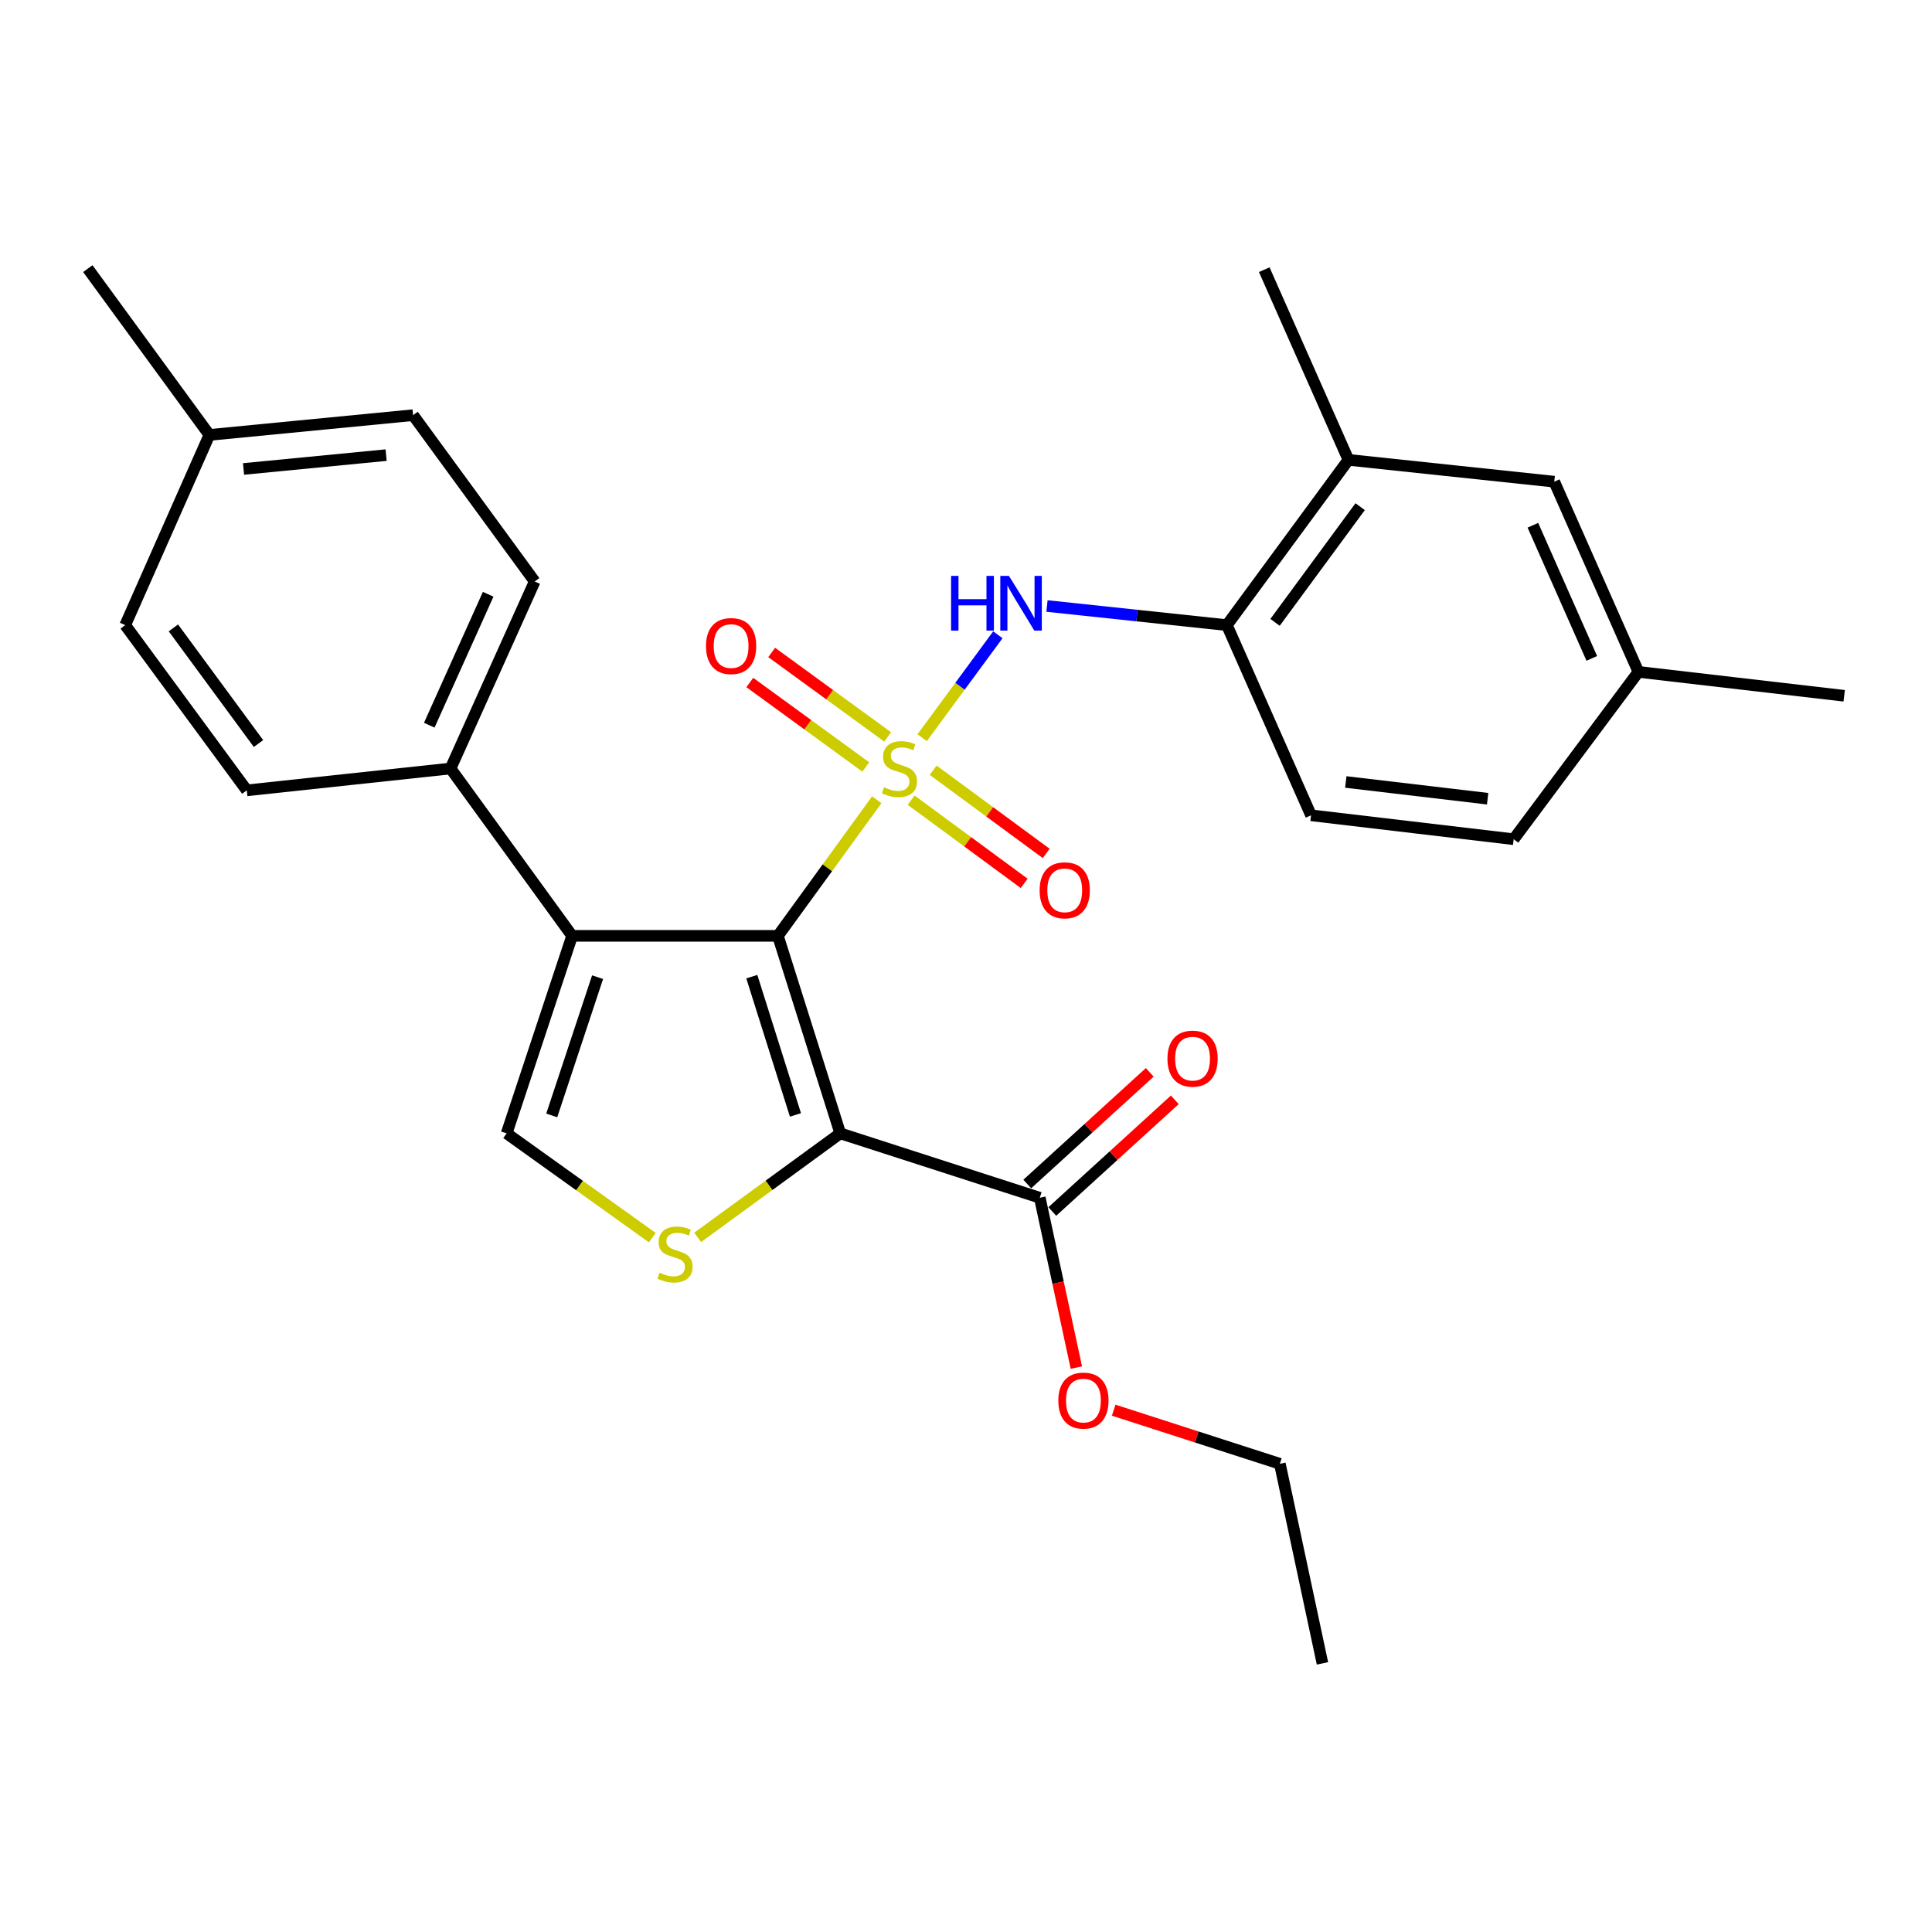 <?xml version='1.0' encoding='iso-8859-1'?>
<svg version='1.1' baseProfile='full'
              xmlns='http://www.w3.org/2000/svg'
                      xmlns:rdkit='http://www.rdkit.org/xml'
                      xmlns:xlink='http://www.w3.org/1999/xlink'
                  xml:space='preserve'
width='1000px' height='1000px' viewBox='0 0 1000 1000'>
<!-- END OF HEADER -->
<rect style='opacity:1.0;fill:#FFFFFF;stroke:none' width='1000' height='1000' x='0' y='0'> </rect>
<path class='bond-0' d='M 453.814,413.962 L 428.228,449.178' style='fill:none;fill-rule:evenodd;stroke:#CCCC00;stroke-width:6px;stroke-linecap:butt;stroke-linejoin:miter;stroke-opacity:1' />
<path class='bond-0' d='M 428.228,449.178 L 402.643,484.394' style='fill:none;fill-rule:evenodd;stroke:#000000;stroke-width:6px;stroke-linecap:butt;stroke-linejoin:miter;stroke-opacity:1' />
<path class='bond-4' d='M 477.305,381.829 L 496.898,355.197' style='fill:none;fill-rule:evenodd;stroke:#CCCC00;stroke-width:6px;stroke-linecap:butt;stroke-linejoin:miter;stroke-opacity:1' />
<path class='bond-4' d='M 496.898,355.197 L 516.491,328.565' style='fill:none;fill-rule:evenodd;stroke:#0000FF;stroke-width:6px;stroke-linecap:butt;stroke-linejoin:miter;stroke-opacity:1' />
<path class='bond-8' d='M 459.458,381.428 L 429.437,359.567' style='fill:none;fill-rule:evenodd;stroke:#CCCC00;stroke-width:6px;stroke-linecap:butt;stroke-linejoin:miter;stroke-opacity:1' />
<path class='bond-8' d='M 429.437,359.567 L 399.416,337.705' style='fill:none;fill-rule:evenodd;stroke:#FF0000;stroke-width:6px;stroke-linecap:butt;stroke-linejoin:miter;stroke-opacity:1' />
<path class='bond-8' d='M 448.132,396.982 L 418.111,375.12' style='fill:none;fill-rule:evenodd;stroke:#CCCC00;stroke-width:6px;stroke-linecap:butt;stroke-linejoin:miter;stroke-opacity:1' />
<path class='bond-8' d='M 418.111,375.12 L 388.09,353.259' style='fill:none;fill-rule:evenodd;stroke:#FF0000;stroke-width:6px;stroke-linecap:butt;stroke-linejoin:miter;stroke-opacity:1' />
<path class='bond-9' d='M 471.603,414.165 L 500.857,435.698' style='fill:none;fill-rule:evenodd;stroke:#CCCC00;stroke-width:6px;stroke-linecap:butt;stroke-linejoin:miter;stroke-opacity:1' />
<path class='bond-9' d='M 500.857,435.698 L 530.111,457.231' style='fill:none;fill-rule:evenodd;stroke:#FF0000;stroke-width:6px;stroke-linecap:butt;stroke-linejoin:miter;stroke-opacity:1' />
<path class='bond-9' d='M 483.008,398.67 L 512.262,420.203' style='fill:none;fill-rule:evenodd;stroke:#CCCC00;stroke-width:6px;stroke-linecap:butt;stroke-linejoin:miter;stroke-opacity:1' />
<path class='bond-9' d='M 512.262,420.203 L 541.517,441.736' style='fill:none;fill-rule:evenodd;stroke:#FF0000;stroke-width:6px;stroke-linecap:butt;stroke-linejoin:miter;stroke-opacity:1' />
<path class='bond-1' d='M 402.643,484.394 L 434.914,586.625' style='fill:none;fill-rule:evenodd;stroke:#000000;stroke-width:6px;stroke-linecap:butt;stroke-linejoin:miter;stroke-opacity:1' />
<path class='bond-1' d='M 389.136,505.52 L 411.725,577.082' style='fill:none;fill-rule:evenodd;stroke:#000000;stroke-width:6px;stroke-linecap:butt;stroke-linejoin:miter;stroke-opacity:1' />
<path class='bond-2' d='M 402.643,484.394 L 296.126,484.394' style='fill:none;fill-rule:evenodd;stroke:#000000;stroke-width:6px;stroke-linecap:butt;stroke-linejoin:miter;stroke-opacity:1' />
<path class='bond-3' d='M 434.914,586.625 L 398.015,613.544' style='fill:none;fill-rule:evenodd;stroke:#000000;stroke-width:6px;stroke-linecap:butt;stroke-linejoin:miter;stroke-opacity:1' />
<path class='bond-3' d='M 398.015,613.544 L 361.116,640.463' style='fill:none;fill-rule:evenodd;stroke:#CCCC00;stroke-width:6px;stroke-linecap:butt;stroke-linejoin:miter;stroke-opacity:1' />
<path class='bond-6' d='M 434.914,586.625 L 538.192,619.954' style='fill:none;fill-rule:evenodd;stroke:#000000;stroke-width:6px;stroke-linecap:butt;stroke-linejoin:miter;stroke-opacity:1' />
<path class='bond-5' d='M 296.126,484.394 L 262.231,586.625' style='fill:none;fill-rule:evenodd;stroke:#000000;stroke-width:6px;stroke-linecap:butt;stroke-linejoin:miter;stroke-opacity:1' />
<path class='bond-5' d='M 309.304,505.784 L 285.578,577.345' style='fill:none;fill-rule:evenodd;stroke:#000000;stroke-width:6px;stroke-linecap:butt;stroke-linejoin:miter;stroke-opacity:1' />
<path class='bond-10' d='M 296.126,484.394 L 233.199,397.78' style='fill:none;fill-rule:evenodd;stroke:#000000;stroke-width:6px;stroke-linecap:butt;stroke-linejoin:miter;stroke-opacity:1' />
<path class='bond-28' d='M 337.63,640.599 L 299.93,613.612' style='fill:none;fill-rule:evenodd;stroke:#CCCC00;stroke-width:6px;stroke-linecap:butt;stroke-linejoin:miter;stroke-opacity:1' />
<path class='bond-28' d='M 299.93,613.612 L 262.231,586.625' style='fill:none;fill-rule:evenodd;stroke:#000000;stroke-width:6px;stroke-linecap:butt;stroke-linejoin:miter;stroke-opacity:1' />
<path class='bond-7' d='M 541.915,313.671 L 588.47,318.618' style='fill:none;fill-rule:evenodd;stroke:#0000FF;stroke-width:6px;stroke-linecap:butt;stroke-linejoin:miter;stroke-opacity:1' />
<path class='bond-7' d='M 588.47,318.618 L 635.025,323.565' style='fill:none;fill-rule:evenodd;stroke:#000000;stroke-width:6px;stroke-linecap:butt;stroke-linejoin:miter;stroke-opacity:1' />
<path class='bond-12' d='M 544.673,627.063 L 576.375,598.164' style='fill:none;fill-rule:evenodd;stroke:#000000;stroke-width:6px;stroke-linecap:butt;stroke-linejoin:miter;stroke-opacity:1' />
<path class='bond-12' d='M 576.375,598.164 L 608.077,569.265' style='fill:none;fill-rule:evenodd;stroke:#FF0000;stroke-width:6px;stroke-linecap:butt;stroke-linejoin:miter;stroke-opacity:1' />
<path class='bond-12' d='M 531.711,612.844 L 563.413,583.945' style='fill:none;fill-rule:evenodd;stroke:#000000;stroke-width:6px;stroke-linecap:butt;stroke-linejoin:miter;stroke-opacity:1' />
<path class='bond-12' d='M 563.413,583.945 L 595.115,555.046' style='fill:none;fill-rule:evenodd;stroke:#FF0000;stroke-width:6px;stroke-linecap:butt;stroke-linejoin:miter;stroke-opacity:1' />
<path class='bond-17' d='M 538.192,619.954 L 547.655,663.904' style='fill:none;fill-rule:evenodd;stroke:#000000;stroke-width:6px;stroke-linecap:butt;stroke-linejoin:miter;stroke-opacity:1' />
<path class='bond-17' d='M 547.655,663.904 L 557.118,707.854' style='fill:none;fill-rule:evenodd;stroke:#FF0000;stroke-width:6px;stroke-linecap:butt;stroke-linejoin:miter;stroke-opacity:1' />
<path class='bond-11' d='M 635.025,323.565 L 697.952,238.02' style='fill:none;fill-rule:evenodd;stroke:#000000;stroke-width:6px;stroke-linecap:butt;stroke-linejoin:miter;stroke-opacity:1' />
<path class='bond-11' d='M 659.963,322.134 L 704.012,262.252' style='fill:none;fill-rule:evenodd;stroke:#000000;stroke-width:6px;stroke-linecap:butt;stroke-linejoin:miter;stroke-opacity:1' />
<path class='bond-14' d='M 635.025,323.565 L 678.594,422.001' style='fill:none;fill-rule:evenodd;stroke:#000000;stroke-width:6px;stroke-linecap:butt;stroke-linejoin:miter;stroke-opacity:1' />
<path class='bond-15' d='M 233.199,397.78 L 276.757,300.968' style='fill:none;fill-rule:evenodd;stroke:#000000;stroke-width:6px;stroke-linecap:butt;stroke-linejoin:miter;stroke-opacity:1' />
<path class='bond-15' d='M 222.186,375.363 L 252.677,307.595' style='fill:none;fill-rule:evenodd;stroke:#000000;stroke-width:6px;stroke-linecap:butt;stroke-linejoin:miter;stroke-opacity:1' />
<path class='bond-16' d='M 233.199,397.78 L 127.74,409.089' style='fill:none;fill-rule:evenodd;stroke:#000000;stroke-width:6px;stroke-linecap:butt;stroke-linejoin:miter;stroke-opacity:1' />
<path class='bond-13' d='M 697.952,238.02 L 804.48,249.318' style='fill:none;fill-rule:evenodd;stroke:#000000;stroke-width:6px;stroke-linecap:butt;stroke-linejoin:miter;stroke-opacity:1' />
<path class='bond-23' d='M 697.952,238.02 L 654.373,139.583' style='fill:none;fill-rule:evenodd;stroke:#000000;stroke-width:6px;stroke-linecap:butt;stroke-linejoin:miter;stroke-opacity:1' />
<path class='bond-29' d='M 804.48,249.318 L 848.039,347.765' style='fill:none;fill-rule:evenodd;stroke:#000000;stroke-width:6px;stroke-linecap:butt;stroke-linejoin:miter;stroke-opacity:1' />
<path class='bond-29' d='M 793.419,271.87 L 823.91,340.783' style='fill:none;fill-rule:evenodd;stroke:#000000;stroke-width:6px;stroke-linecap:butt;stroke-linejoin:miter;stroke-opacity:1' />
<path class='bond-19' d='M 678.594,422.001 L 783.476,434.379' style='fill:none;fill-rule:evenodd;stroke:#000000;stroke-width:6px;stroke-linecap:butt;stroke-linejoin:miter;stroke-opacity:1' />
<path class='bond-19' d='M 696.582,404.75 L 769.999,413.415' style='fill:none;fill-rule:evenodd;stroke:#000000;stroke-width:6px;stroke-linecap:butt;stroke-linejoin:miter;stroke-opacity:1' />
<path class='bond-21' d='M 276.757,300.968 L 213.809,214.888' style='fill:none;fill-rule:evenodd;stroke:#000000;stroke-width:6px;stroke-linecap:butt;stroke-linejoin:miter;stroke-opacity:1' />
<path class='bond-20' d='M 127.74,409.089 L 64.813,323.565' style='fill:none;fill-rule:evenodd;stroke:#000000;stroke-width:6px;stroke-linecap:butt;stroke-linejoin:miter;stroke-opacity:1' />
<path class='bond-20' d='M 133.798,384.857 L 89.749,324.991' style='fill:none;fill-rule:evenodd;stroke:#000000;stroke-width:6px;stroke-linecap:butt;stroke-linejoin:miter;stroke-opacity:1' />
<path class='bond-24' d='M 576.449,729.913 L 619.452,743.788' style='fill:none;fill-rule:evenodd;stroke:#FF0000;stroke-width:6px;stroke-linecap:butt;stroke-linejoin:miter;stroke-opacity:1' />
<path class='bond-24' d='M 619.452,743.788 L 662.454,757.662' style='fill:none;fill-rule:evenodd;stroke:#000000;stroke-width:6px;stroke-linecap:butt;stroke-linejoin:miter;stroke-opacity:1' />
<path class='bond-18' d='M 848.039,347.765 L 783.476,434.379' style='fill:none;fill-rule:evenodd;stroke:#000000;stroke-width:6px;stroke-linecap:butt;stroke-linejoin:miter;stroke-opacity:1' />
<path class='bond-25' d='M 848.039,347.765 L 954.545,360.143' style='fill:none;fill-rule:evenodd;stroke:#000000;stroke-width:6px;stroke-linecap:butt;stroke-linejoin:miter;stroke-opacity:1' />
<path class='bond-22' d='M 64.813,323.565 L 108.382,225.118' style='fill:none;fill-rule:evenodd;stroke:#000000;stroke-width:6px;stroke-linecap:butt;stroke-linejoin:miter;stroke-opacity:1' />
<path class='bond-30' d='M 213.809,214.888 L 108.382,225.118' style='fill:none;fill-rule:evenodd;stroke:#000000;stroke-width:6px;stroke-linecap:butt;stroke-linejoin:miter;stroke-opacity:1' />
<path class='bond-30' d='M 199.853,235.573 L 126.054,242.734' style='fill:none;fill-rule:evenodd;stroke:#000000;stroke-width:6px;stroke-linecap:butt;stroke-linejoin:miter;stroke-opacity:1' />
<path class='bond-26' d='M 108.382,225.118 L 45.455,139.038' style='fill:none;fill-rule:evenodd;stroke:#000000;stroke-width:6px;stroke-linecap:butt;stroke-linejoin:miter;stroke-opacity:1' />
<path class='bond-27' d='M 662.454,757.662 L 684.505,860.962' style='fill:none;fill-rule:evenodd;stroke:#000000;stroke-width:6px;stroke-linecap:butt;stroke-linejoin:miter;stroke-opacity:1' />
<path  class='atom-0' d='M 457.57 407.5
Q 457.89 407.62, 459.21 408.18
Q 460.53 408.74, 461.97 409.1
Q 463.45 409.42, 464.89 409.42
Q 467.57 409.42, 469.13 408.14
Q 470.69 406.82, 470.69 404.54
Q 470.69 402.98, 469.89 402.02
Q 469.13 401.06, 467.93 400.54
Q 466.73 400.02, 464.73 399.42
Q 462.21 398.66, 460.69 397.94
Q 459.21 397.22, 458.13 395.7
Q 457.09 394.18, 457.09 391.62
Q 457.09 388.06, 459.49 385.86
Q 461.93 383.66, 466.73 383.66
Q 470.01 383.66, 473.73 385.22
L 472.81 388.3
Q 469.41 386.9, 466.85 386.9
Q 464.09 386.9, 462.57 388.06
Q 461.05 389.18, 461.09 391.14
Q 461.09 392.66, 461.85 393.58
Q 462.65 394.5, 463.77 395.02
Q 464.93 395.54, 466.85 396.14
Q 469.41 396.94, 470.93 397.74
Q 472.45 398.54, 473.53 400.18
Q 474.65 401.78, 474.65 404.54
Q 474.65 408.46, 472.01 410.58
Q 469.41 412.66, 465.05 412.66
Q 462.53 412.66, 460.61 412.1
Q 458.73 411.58, 456.49 410.66
L 457.57 407.5
' fill='#CCCC00'/>
<path  class='atom-4' d='M 341.39 658.737
Q 341.71 658.857, 343.03 659.417
Q 344.35 659.977, 345.79 660.337
Q 347.27 660.657, 348.71 660.657
Q 351.39 660.657, 352.95 659.377
Q 354.51 658.057, 354.51 655.777
Q 354.51 654.217, 353.71 653.257
Q 352.95 652.297, 351.75 651.777
Q 350.55 651.257, 348.55 650.657
Q 346.03 649.897, 344.51 649.177
Q 343.03 648.457, 341.95 646.937
Q 340.91 645.417, 340.91 642.857
Q 340.91 639.297, 343.31 637.097
Q 345.75 634.897, 350.55 634.897
Q 353.83 634.897, 357.55 636.457
L 356.63 639.537
Q 353.23 638.137, 350.67 638.137
Q 347.91 638.137, 346.39 639.297
Q 344.87 640.417, 344.91 642.377
Q 344.91 643.897, 345.67 644.817
Q 346.47 645.737, 347.59 646.257
Q 348.75 646.777, 350.67 647.377
Q 353.23 648.177, 354.75 648.977
Q 356.27 649.777, 357.35 651.417
Q 358.47 653.017, 358.47 655.777
Q 358.47 659.697, 355.83 661.817
Q 353.23 663.897, 348.87 663.897
Q 346.35 663.897, 344.43 663.337
Q 342.55 662.817, 340.31 661.897
L 341.39 658.737
' fill='#CCCC00'/>
<path  class='atom-5' d='M 492.277 298.085
L 496.117 298.085
L 496.117 310.125
L 510.597 310.125
L 510.597 298.085
L 514.437 298.085
L 514.437 326.405
L 510.597 326.405
L 510.597 313.325
L 496.117 313.325
L 496.117 326.405
L 492.277 326.405
L 492.277 298.085
' fill='#0000FF'/>
<path  class='atom-5' d='M 522.237 298.085
L 531.517 313.085
Q 532.437 314.565, 533.917 317.245
Q 535.397 319.925, 535.477 320.085
L 535.477 298.085
L 539.237 298.085
L 539.237 326.405
L 535.357 326.405
L 525.397 310.005
Q 524.237 308.085, 522.997 305.885
Q 521.797 303.685, 521.437 303.005
L 521.437 326.405
L 517.757 326.405
L 517.757 298.085
L 522.237 298.085
' fill='#0000FF'/>
<path  class='atom-9' d='M 365.422 334.398
Q 365.422 327.598, 368.782 323.798
Q 372.142 319.998, 378.422 319.998
Q 384.702 319.998, 388.062 323.798
Q 391.422 327.598, 391.422 334.398
Q 391.422 341.278, 388.022 345.198
Q 384.622 349.078, 378.422 349.078
Q 372.182 349.078, 368.782 345.198
Q 365.422 341.318, 365.422 334.398
M 378.422 345.878
Q 382.742 345.878, 385.062 342.998
Q 387.422 340.078, 387.422 334.398
Q 387.422 328.838, 385.062 326.038
Q 382.742 323.198, 378.422 323.198
Q 374.102 323.198, 371.742 325.998
Q 369.422 328.798, 369.422 334.398
Q 369.422 340.118, 371.742 342.998
Q 374.102 345.878, 378.422 345.878
' fill='#FF0000'/>
<path  class='atom-10' d='M 538.105 460.819
Q 538.105 454.019, 541.465 450.219
Q 544.825 446.419, 551.105 446.419
Q 557.385 446.419, 560.745 450.219
Q 564.105 454.019, 564.105 460.819
Q 564.105 467.699, 560.705 471.619
Q 557.305 475.499, 551.105 475.499
Q 544.865 475.499, 541.465 471.619
Q 538.105 467.739, 538.105 460.819
M 551.105 472.299
Q 555.425 472.299, 557.745 469.419
Q 560.105 466.499, 560.105 460.819
Q 560.105 455.259, 557.745 452.459
Q 555.425 449.619, 551.105 449.619
Q 546.785 449.619, 544.425 452.419
Q 542.105 455.219, 542.105 460.819
Q 542.105 466.539, 544.425 469.419
Q 546.785 472.299, 551.105 472.299
' fill='#FF0000'/>
<path  class='atom-13' d='M 604.271 547.946
Q 604.271 541.146, 607.631 537.346
Q 610.991 533.546, 617.271 533.546
Q 623.551 533.546, 626.911 537.346
Q 630.271 541.146, 630.271 547.946
Q 630.271 554.826, 626.871 558.746
Q 623.471 562.626, 617.271 562.626
Q 611.031 562.626, 607.631 558.746
Q 604.271 554.866, 604.271 547.946
M 617.271 559.426
Q 621.591 559.426, 623.911 556.546
Q 626.271 553.626, 626.271 547.946
Q 626.271 542.386, 623.911 539.586
Q 621.591 536.746, 617.271 536.746
Q 612.951 536.746, 610.591 539.546
Q 608.271 542.346, 608.271 547.946
Q 608.271 553.666, 610.591 556.546
Q 612.951 559.426, 617.271 559.426
' fill='#FF0000'/>
<path  class='atom-18' d='M 547.779 724.937
Q 547.779 718.137, 551.139 714.337
Q 554.499 710.537, 560.779 710.537
Q 567.059 710.537, 570.419 714.337
Q 573.779 718.137, 573.779 724.937
Q 573.779 731.817, 570.379 735.737
Q 566.979 739.617, 560.779 739.617
Q 554.539 739.617, 551.139 735.737
Q 547.779 731.857, 547.779 724.937
M 560.779 736.417
Q 565.099 736.417, 567.419 733.537
Q 569.779 730.617, 569.779 724.937
Q 569.779 719.377, 567.419 716.577
Q 565.099 713.737, 560.779 713.737
Q 556.459 713.737, 554.099 716.537
Q 551.779 719.337, 551.779 724.937
Q 551.779 730.657, 554.099 733.537
Q 556.459 736.417, 560.779 736.417
' fill='#FF0000'/>
</svg>
